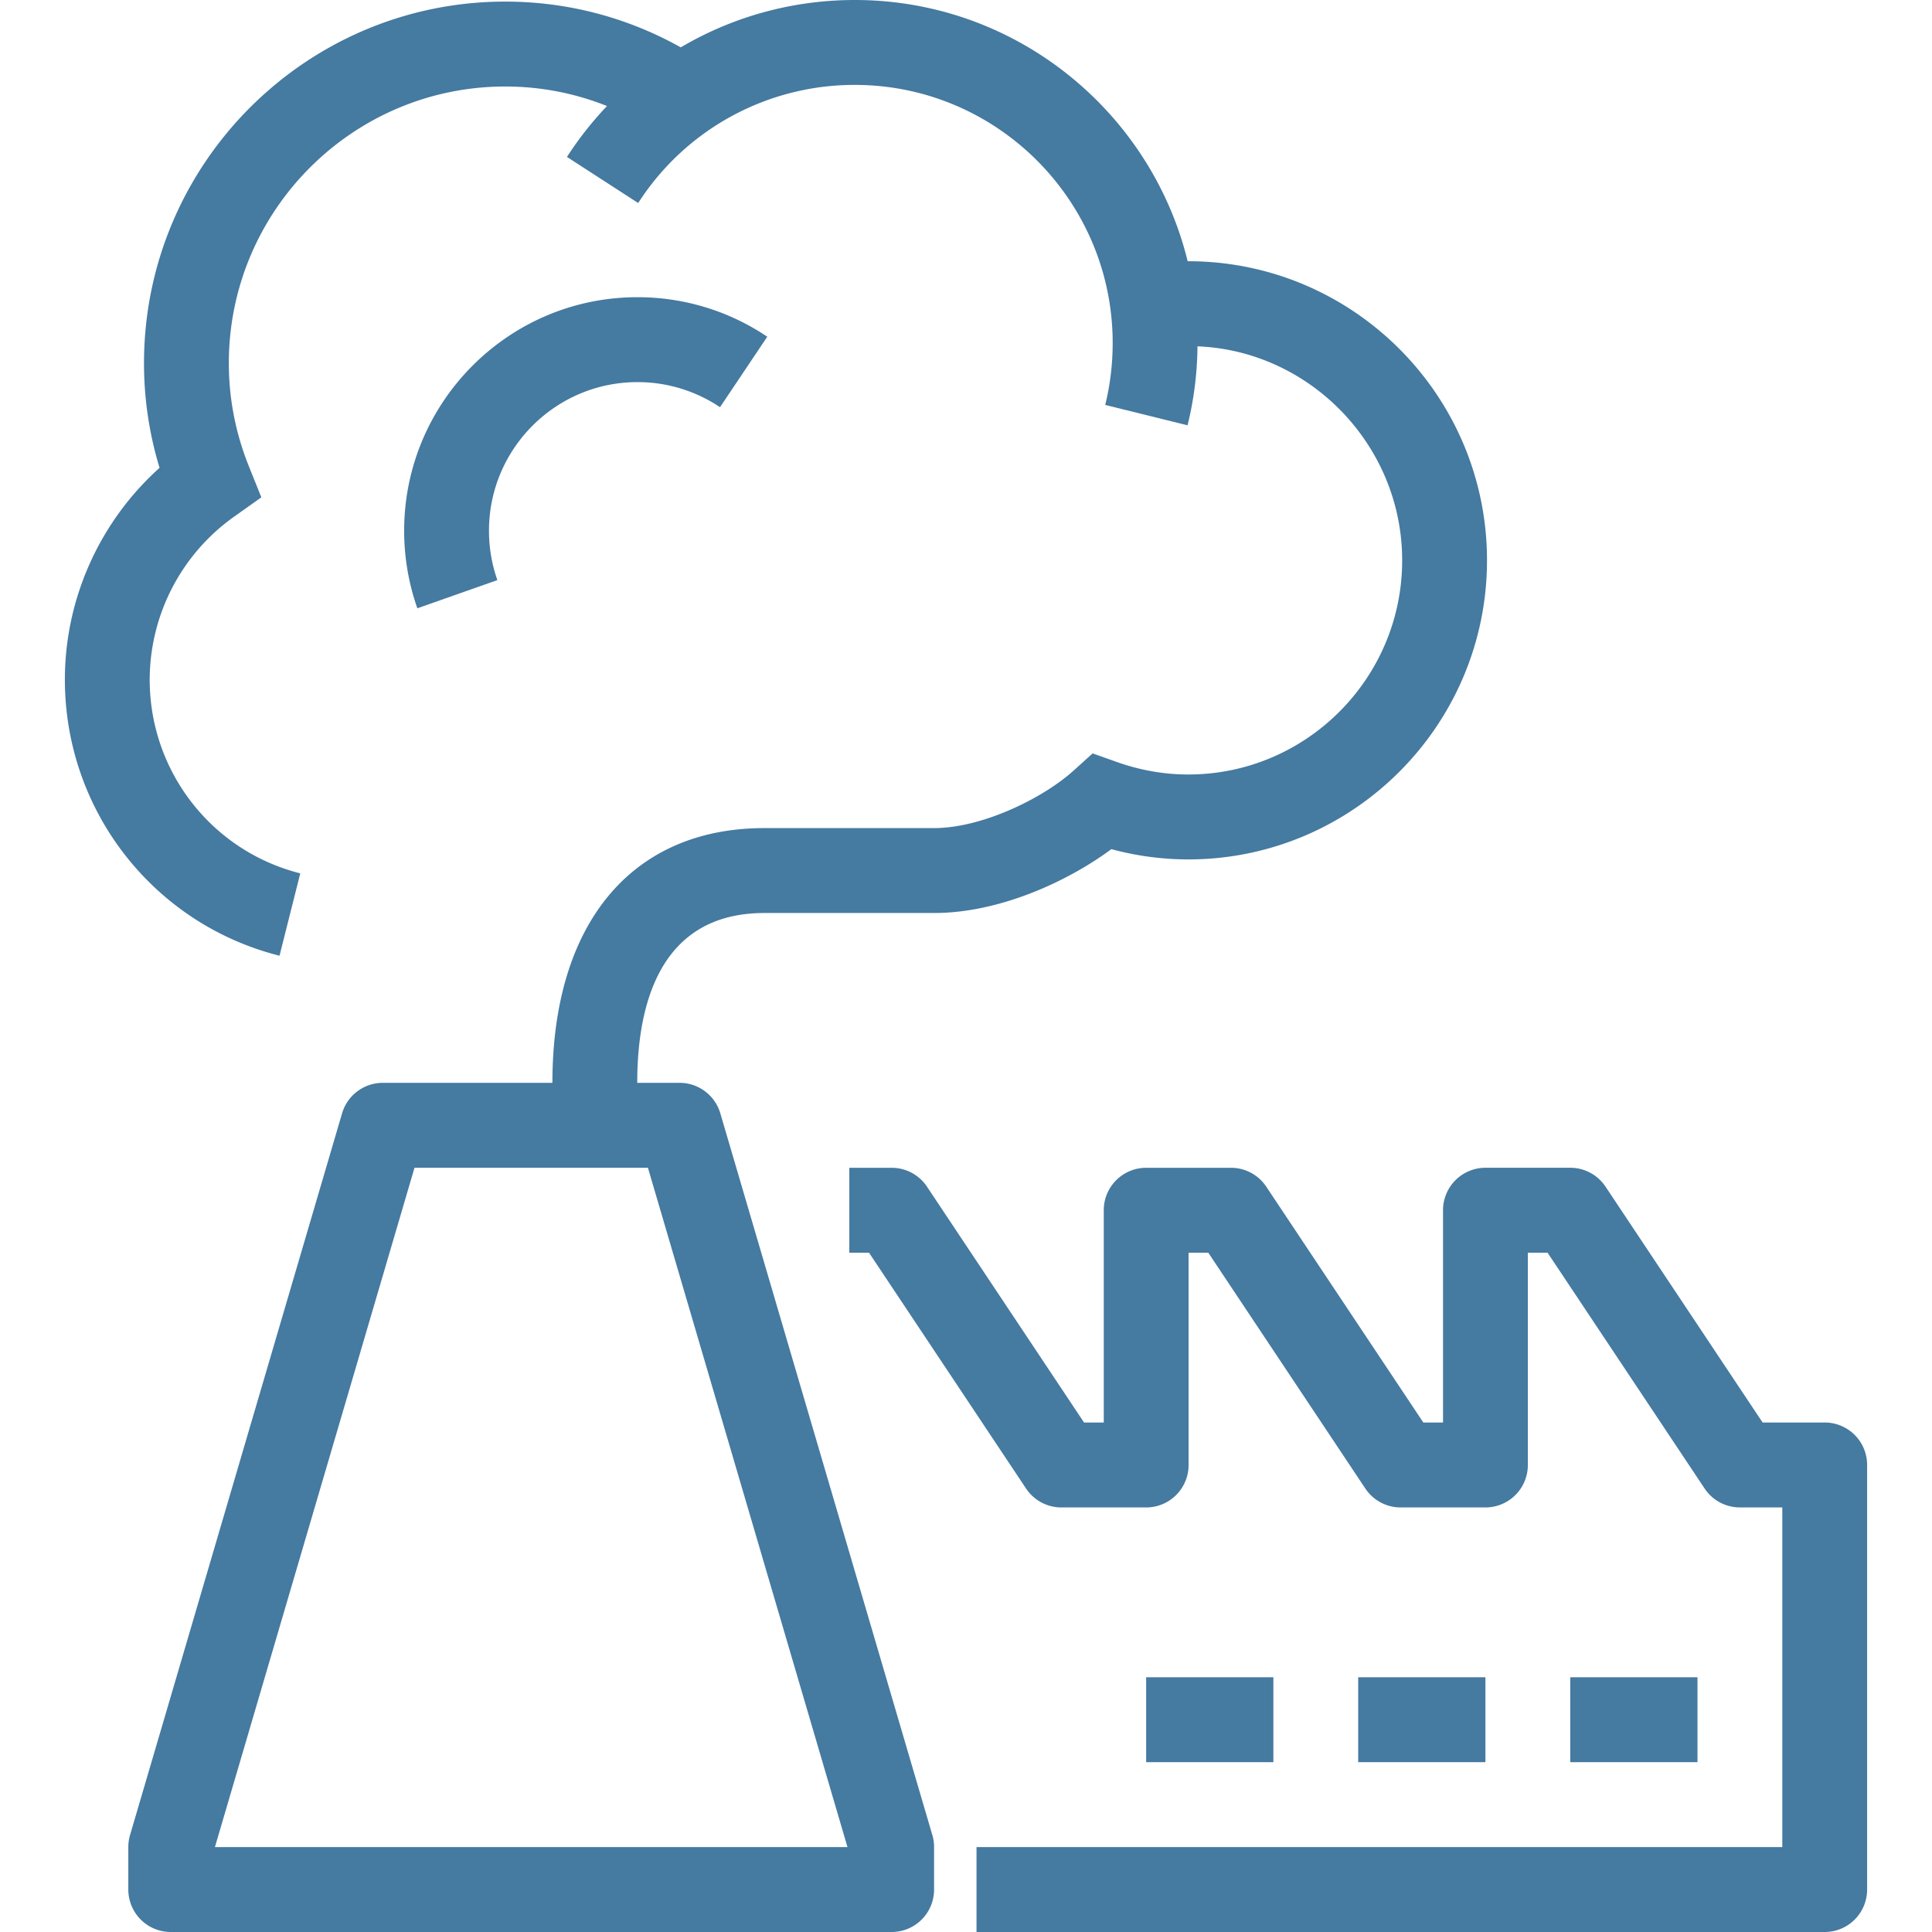 <svg preserveAspectRatio="xMidYMid meet" data-bbox="37.5 33 125 134" viewBox="37.5 33 125 134" height="200" width="200" xmlns="http://www.w3.org/2000/svg" data-type="color" role="img"><defs><style>#comp-kevmxkp1 svg [data-color="1"] {fill: #F9F9F9;}</style></defs>
    <g>
        <path d="M94.846 167H44.841a2.943 2.943 0 0 1-2.941-2.945v-2.945c0-.282.04-.561.119-.831l14.707-50.061a2.944 2.944 0 0 1 2.822-2.114h20.59c1.306 0 2.453.861 2.822 2.114l14.707 50.061c.079.27.119.549.119.831v2.945a2.942 2.942 0 0 1-2.94 2.945zm-46.939-5.89H91.78l-13.841-47.116h-16.19L47.907 161.11z" fill="#457aa1" data-color="1"></path>
        <path d="M77.197 111.049h-5.883v-2.945c0-11.063 5.498-17.669 14.707-17.669h11.766c3.298 0 7.517-2.035 9.693-4.003l1.303-1.178 1.655.588c1.632.581 3.305.876 4.974.876 8.182 0 14.84-6.663 14.84-14.855.001-9.46-8.994-16.942-18.71-14.326l-1.531-5.685a20.713 20.713 0 0 1 5.402-.733c11.427 0 20.723 9.306 20.723 20.744s-9.296 20.744-20.723 20.744a20.44 20.44 0 0 1-5.33-.712c-3.101 2.295-7.826 4.429-12.294 4.429H86.022c-7.293 0-8.824 6.406-8.824 11.779v2.946z" fill="#457aa1" data-color="1"></path>
        <path d="M52.387 99.288C43.621 97.075 37.5 89.199 37.5 80.138c0-5.622 2.42-10.965 6.567-14.691a24.857 24.857 0 0 1-1.079-7.254c0-13.831 11.239-25.082 25.054-25.082 5.234 0 10.261 1.618 14.538 4.677l-3.421 4.791A19.006 19.006 0 0 0 68.042 39c-10.571 0-19.171 8.61-19.171 19.193 0 2.446.467 4.85 1.389 7.146l.866 2.155-1.893 1.344a13.896 13.896 0 0 0-5.85 11.299c0 6.36 4.294 11.885 10.443 13.438l-1.439 5.713z" fill="#457aa1" data-color="1"></path>
        <path d="M115.367 62.498l-5.711-1.412c.343-1.392.517-2.837.517-4.295 0-9.871-8.022-17.902-17.883-17.902a17.823 17.823 0 0 0-15.026 8.193l-4.941-3.198C76.726 37.069 84.19 33 92.291 33c13.105 0 23.766 10.673 23.766 23.791 0 1.933-.231 3.852-.69 5.707z" fill="#457aa1" data-color="1"></path>
        <path d="M61.947 75.19a16.172 16.172 0 0 1-.915-5.381c0-8.931 7.257-16.196 16.178-16.196 3.226 0 6.34.948 9.007 2.741l-3.278 4.889a10.246 10.246 0 0 0-5.729-1.74c-5.676 0-10.295 4.624-10.295 10.307 0 1.175.195 2.328.582 3.425l-5.55 1.955z" fill="#457aa1" data-color="1"></path>
        <path d="M159.559 167h-58.83v-5.89h55.888v-23.558h-2.941a2.939 2.939 0 0 1-2.447-1.311l-10.893-16.357h-1.367v14.724a2.943 2.943 0 0 1-2.941 2.945h-5.883a2.939 2.939 0 0 1-2.447-1.311l-10.893-16.357h-1.367v14.724a2.943 2.943 0 0 1-2.941 2.945h-5.883a2.939 2.939 0 0 1-2.447-1.311l-10.893-16.357h-1.367v-5.89h2.941c.984 0 1.902.492 2.447 1.311l10.893 16.357h1.367V116.94a2.943 2.943 0 0 1 2.941-2.945h5.883c.984 0 1.902.492 2.447 1.311l10.893 16.357h1.367v-14.724a2.943 2.943 0 0 1 2.941-2.945h5.883c.984 0 1.902.492 2.447 1.311l10.893 16.357h4.309a2.943 2.943 0 0 1 2.941 2.945v29.448a2.943 2.943 0 0 1-2.941 2.945z" fill="#457aa1" data-color="1"></path>
        <path fill="#457aa1" d="M150.734 149.331v5.89h-8.824v-5.89h8.824z" data-color="1"></path>
        <path fill="#457aa1" d="M136.026 149.331v5.89h-8.824v-5.89h8.824z" data-color="1"></path>
        <path fill="#457aa1" d="M121.319 149.331v5.89h-8.824v-5.89h8.824z" data-color="1"></path>
    </g>
</svg>